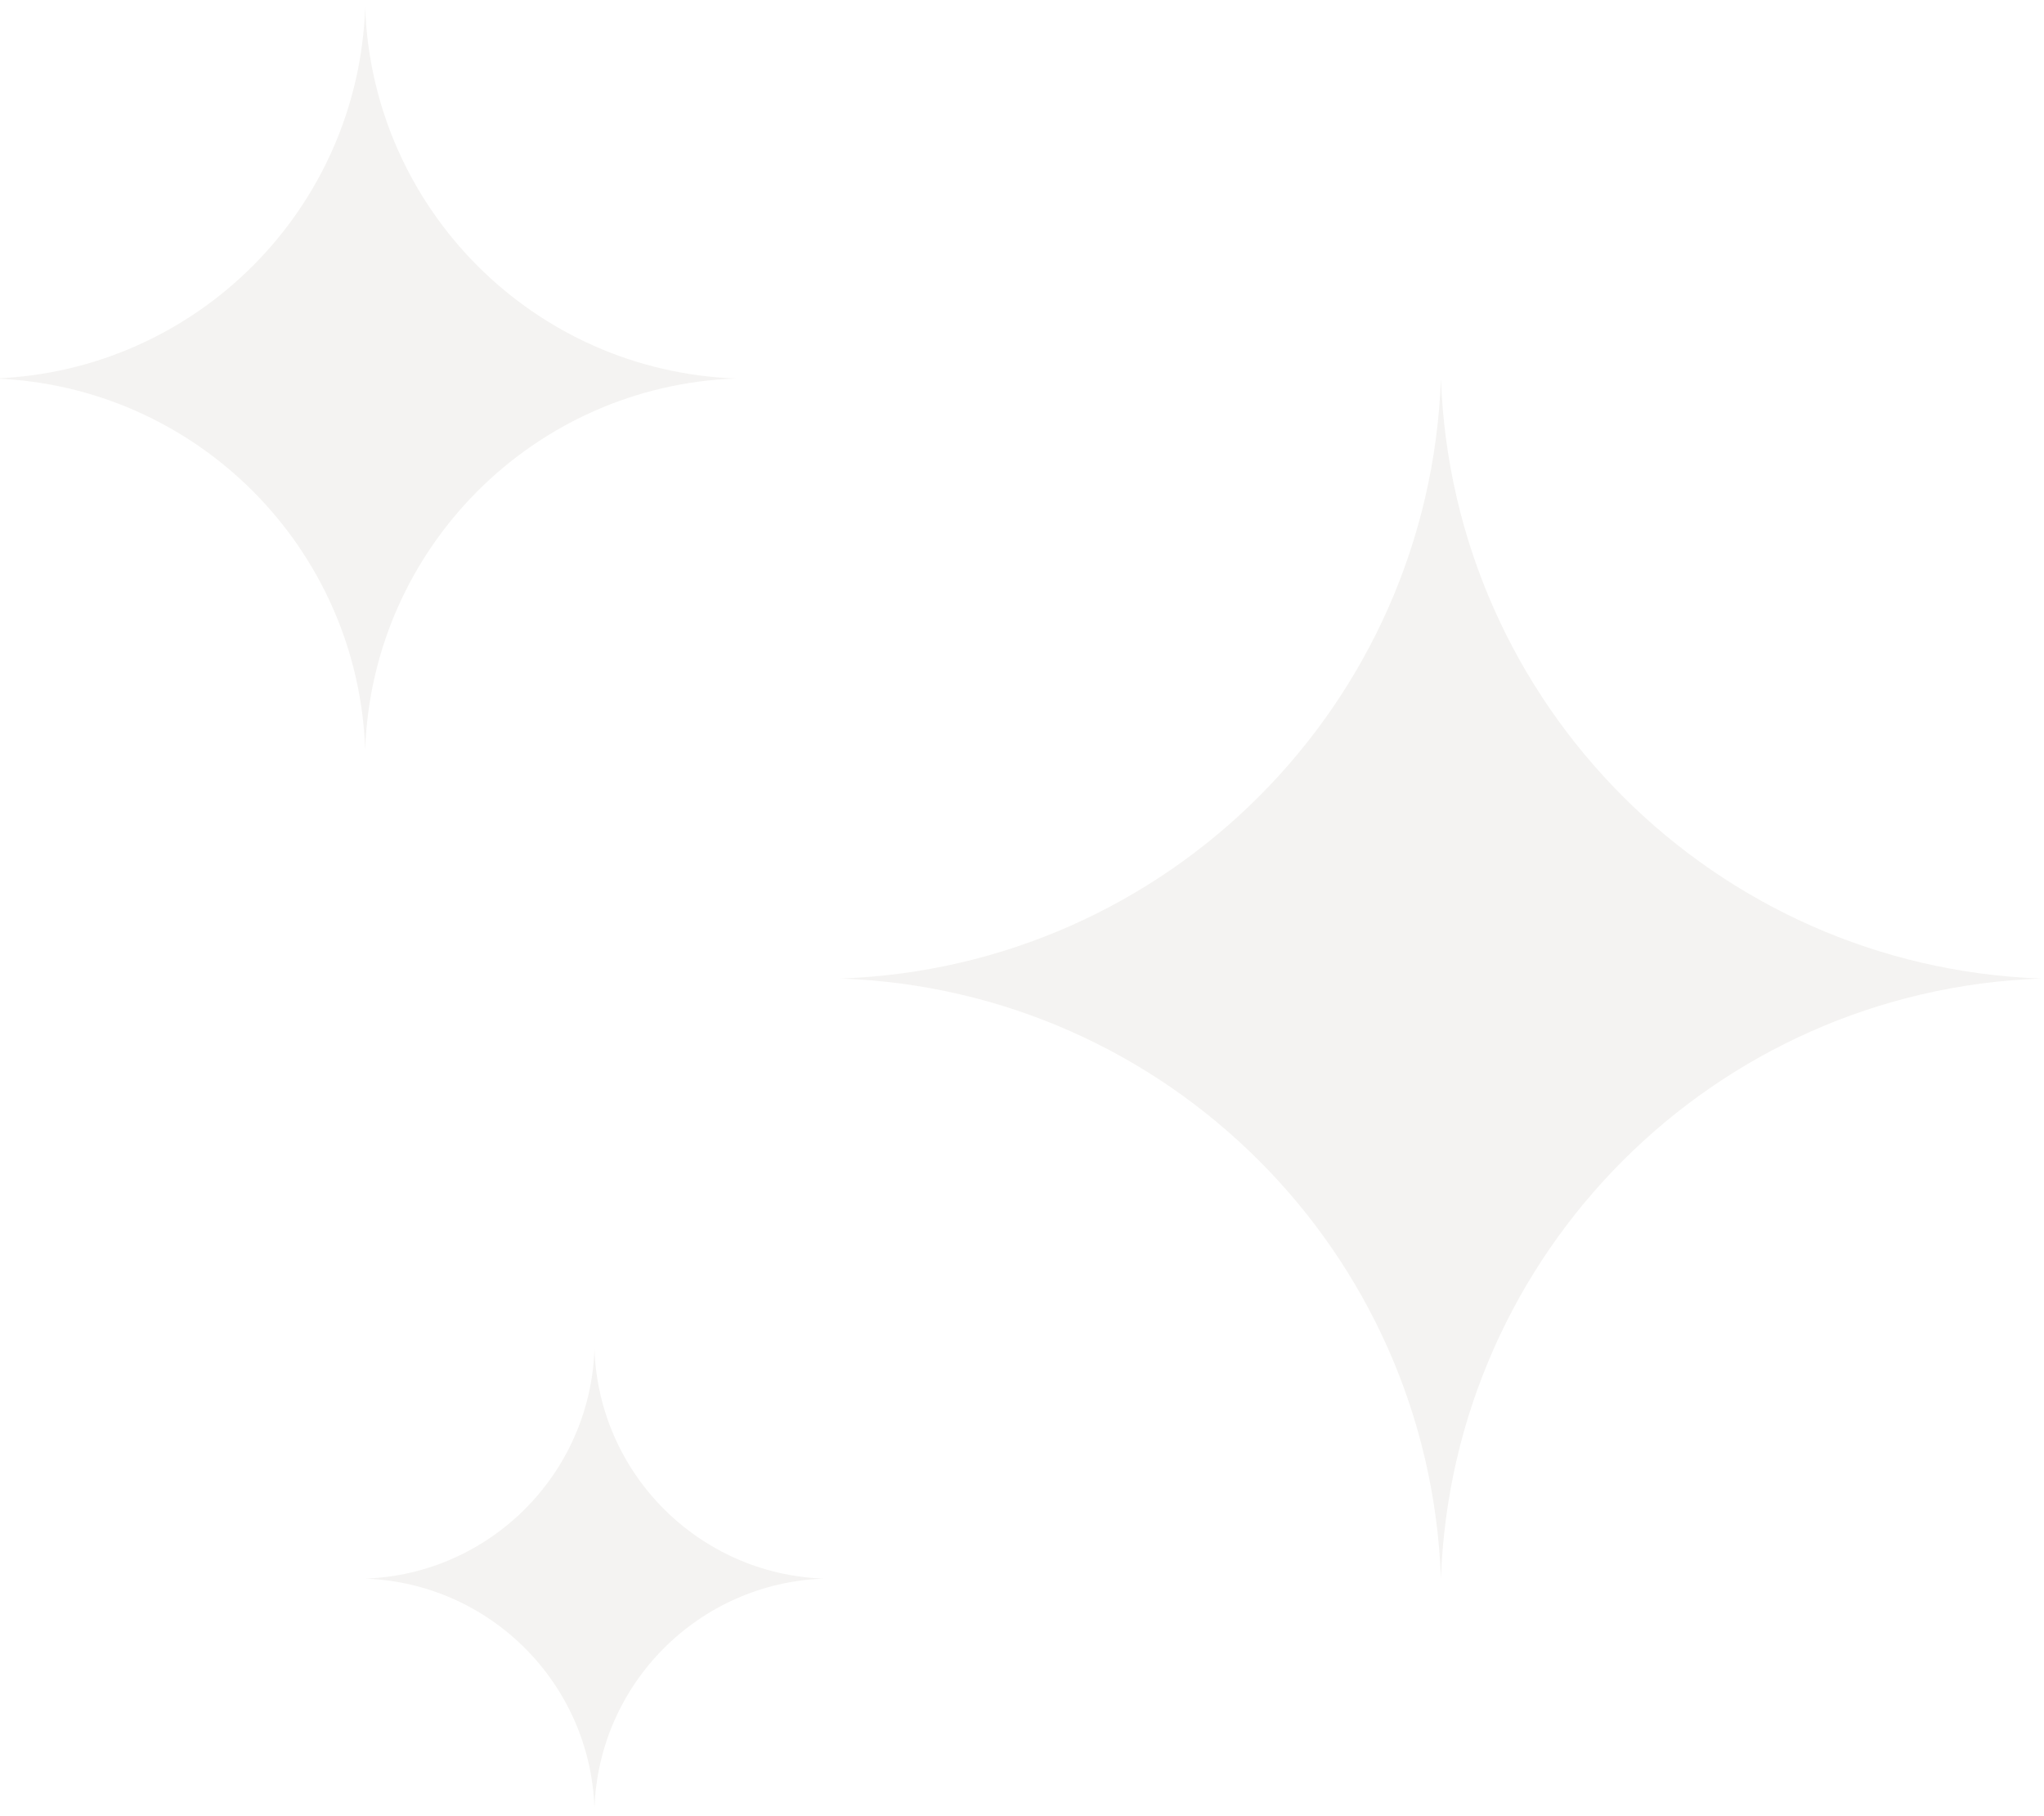<svg width="242" height="215" viewBox="0 0 242 215" fill="none" xmlns="http://www.w3.org/2000/svg">
<g opacity="0.1">
<path d="M170.6 44.806C171.987 83.452 202.996 114.46 241.642 115.847C202.996 117.234 171.987 148.243 170.6 186.889C169.213 148.243 138.205 117.234 99.559 115.847C138.205 114.46 169.213 83.452 170.6 44.806Z" fill="#918676"/>
<path d="M43.235 0.901C44.092 24.786 63.257 43.951 87.142 44.808C63.257 45.666 44.092 64.83 43.235 88.715C42.378 64.83 23.213 45.666 -0.672 44.808C23.213 43.951 42.378 24.786 43.235 0.901Z" fill="#918676"/>
<path d="M70.381 159.751C70.911 174.514 82.756 186.36 97.519 186.89C82.756 187.419 70.911 199.265 70.381 214.028C69.851 199.265 58.005 187.419 43.242 186.89C58.005 186.36 69.851 174.514 70.381 159.751Z" fill="#918676"/>
</g>
</svg>
